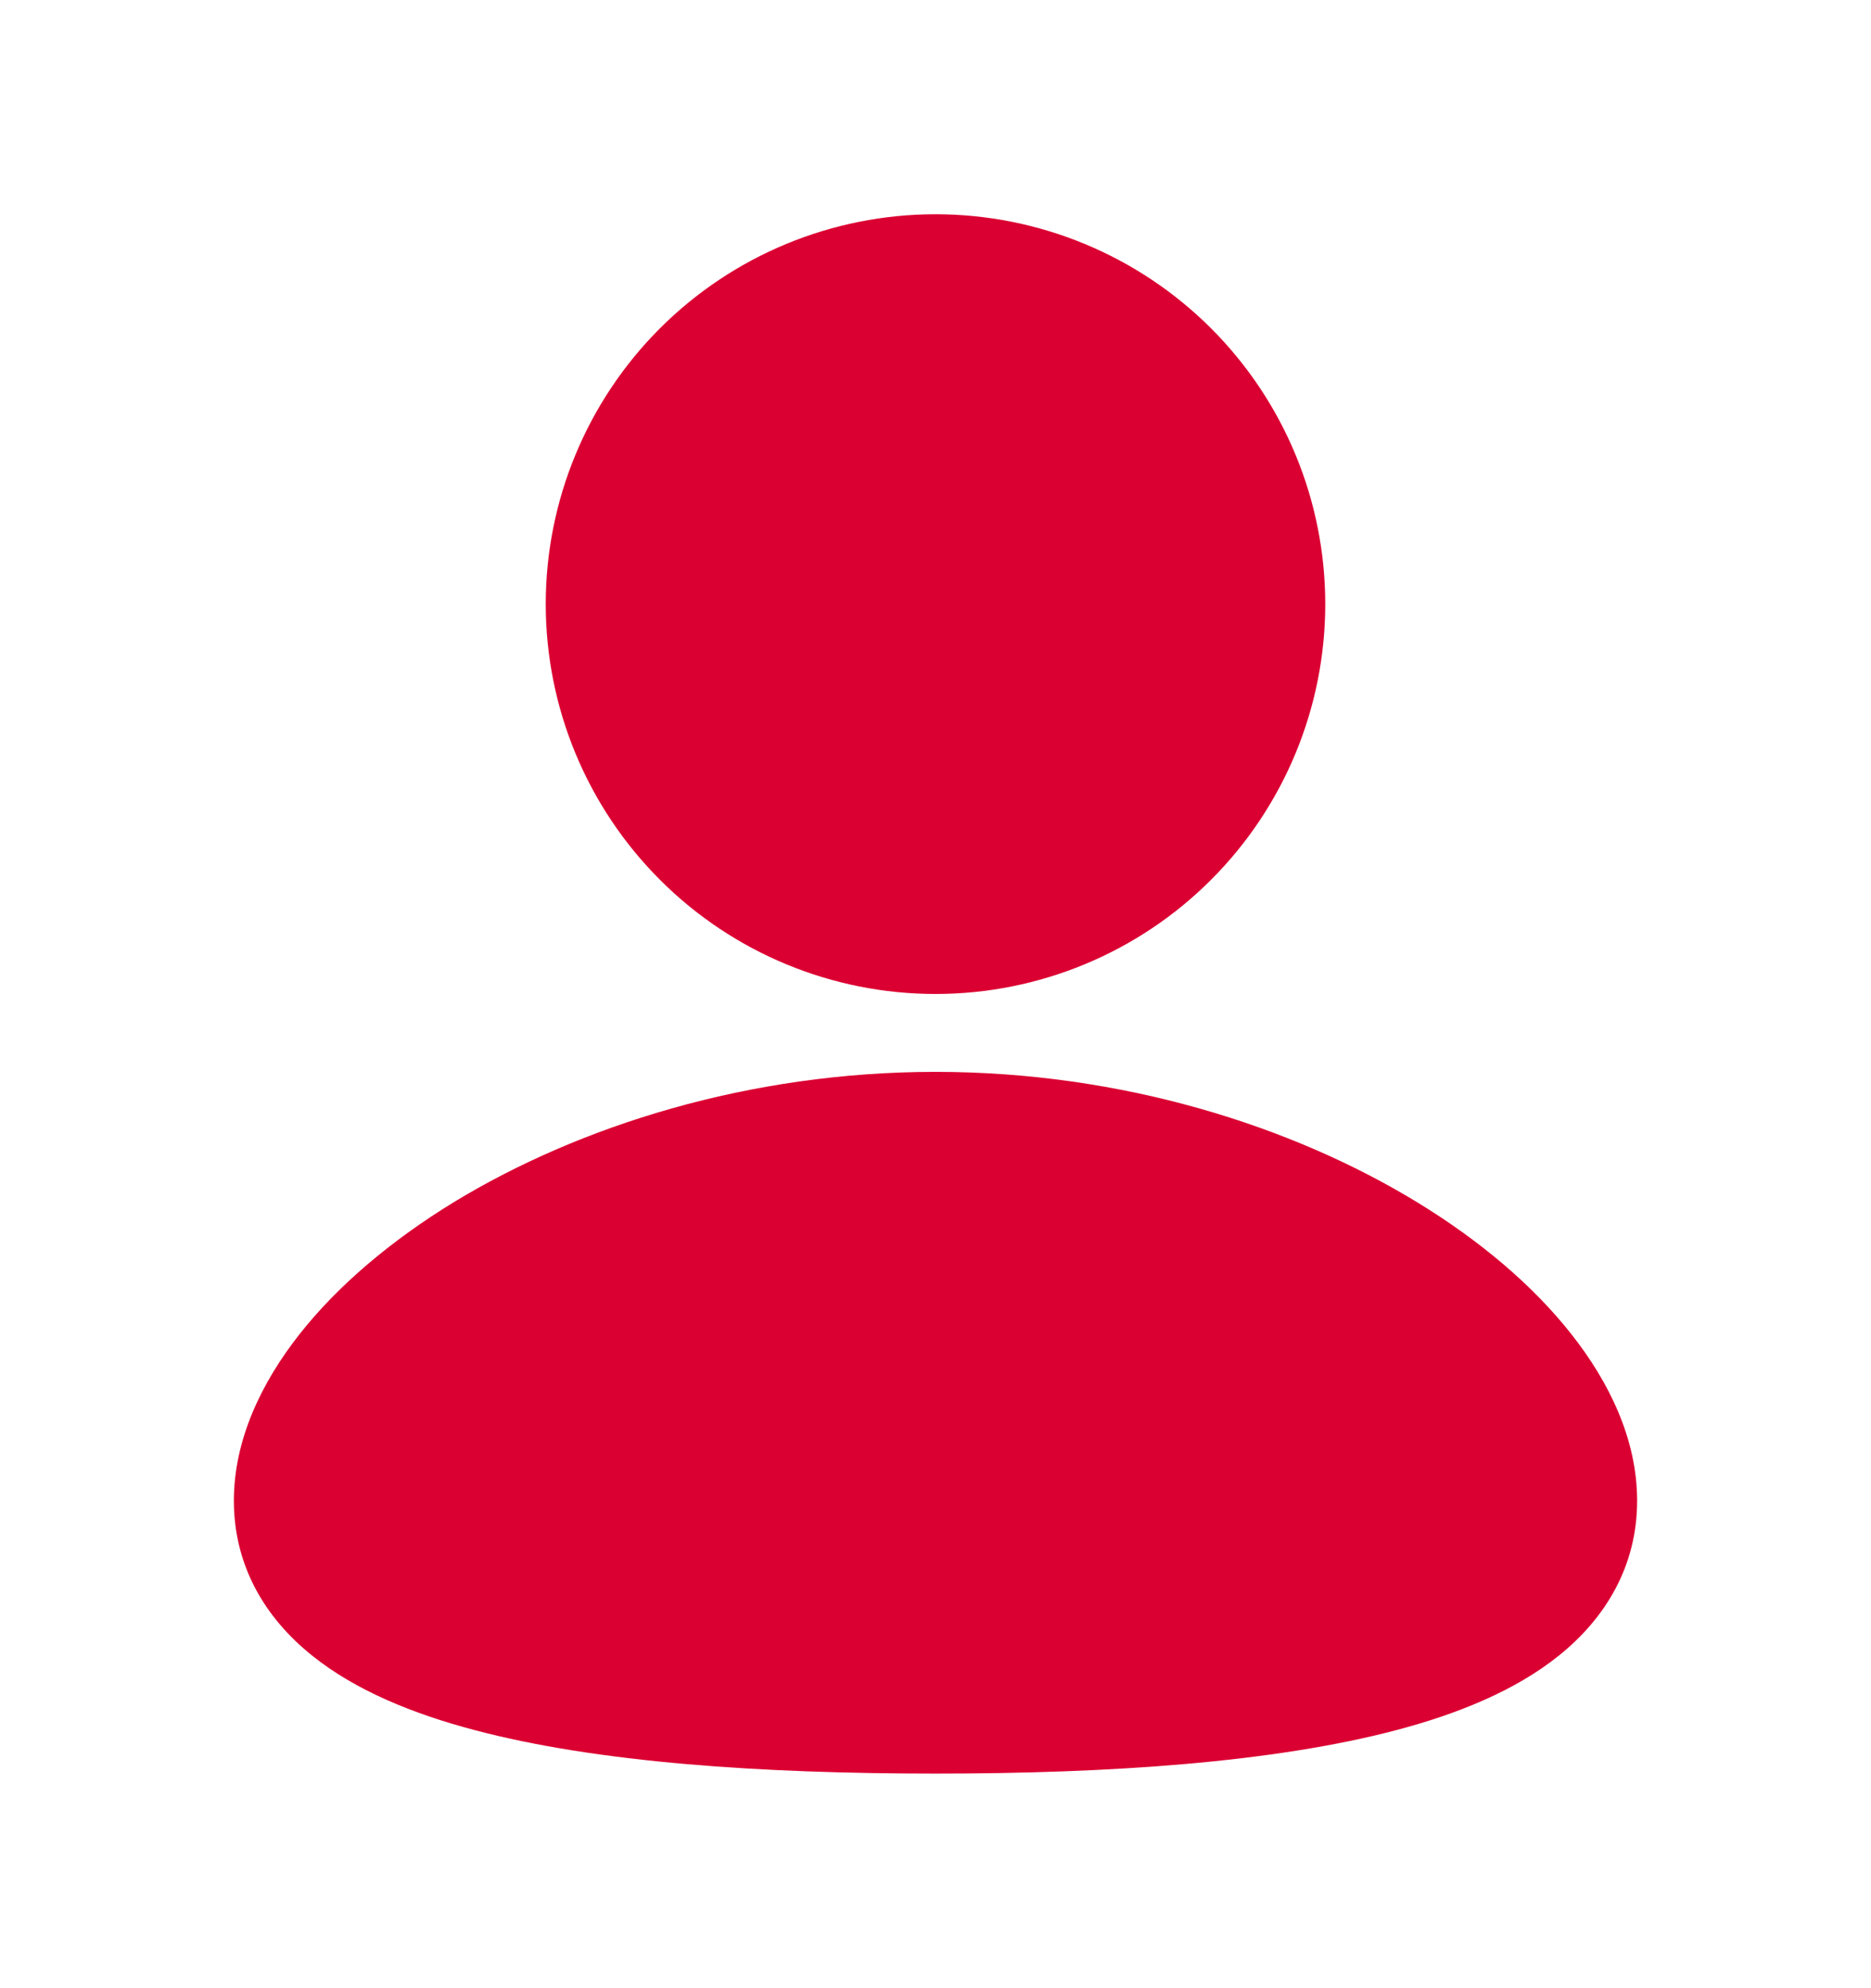 <svg width="16" height="17" viewBox="0 0 16 17" fill="none" xmlns="http://www.w3.org/2000/svg">
<g clip-path="url(#clip0_645_35358)">
<path d="M8 9.165C9.597 9.165 11.05 9.628 12.119 10.28C12.652 10.605 13.108 10.989 13.437 11.407C13.761 11.817 14 12.307 14 12.832C14 13.395 13.726 13.839 13.331 14.156C12.958 14.456 12.465 14.655 11.942 14.793C10.89 15.071 9.486 15.165 8 15.165C6.514 15.165 5.11 15.072 4.058 14.793C3.535 14.655 3.042 14.456 2.669 14.156C2.273 13.839 2 13.395 2 12.832C2 12.307 2.239 11.817 2.563 11.406C2.892 10.989 3.347 10.606 3.881 10.279C4.95 9.629 6.403 9.165 8 9.165ZM8 1.832C8.884 1.832 9.732 2.183 10.357 2.808C10.982 3.433 11.333 4.281 11.333 5.165C11.333 6.049 10.982 6.897 10.357 7.522C9.732 8.148 8.884 8.499 8 8.499C7.116 8.499 6.268 8.148 5.643 7.522C5.018 6.897 4.667 6.049 4.667 5.165C4.667 4.281 5.018 3.433 5.643 2.808C6.268 2.183 7.116 1.832 8 1.832Z" fill="#DB0032"/>
</g>
<defs>
<clipPath id="clip0_645_35358">
<rect width="16" height="16" fill="white" transform="translate(0 0.5)"/>
</clipPath>
</defs>
</svg>
